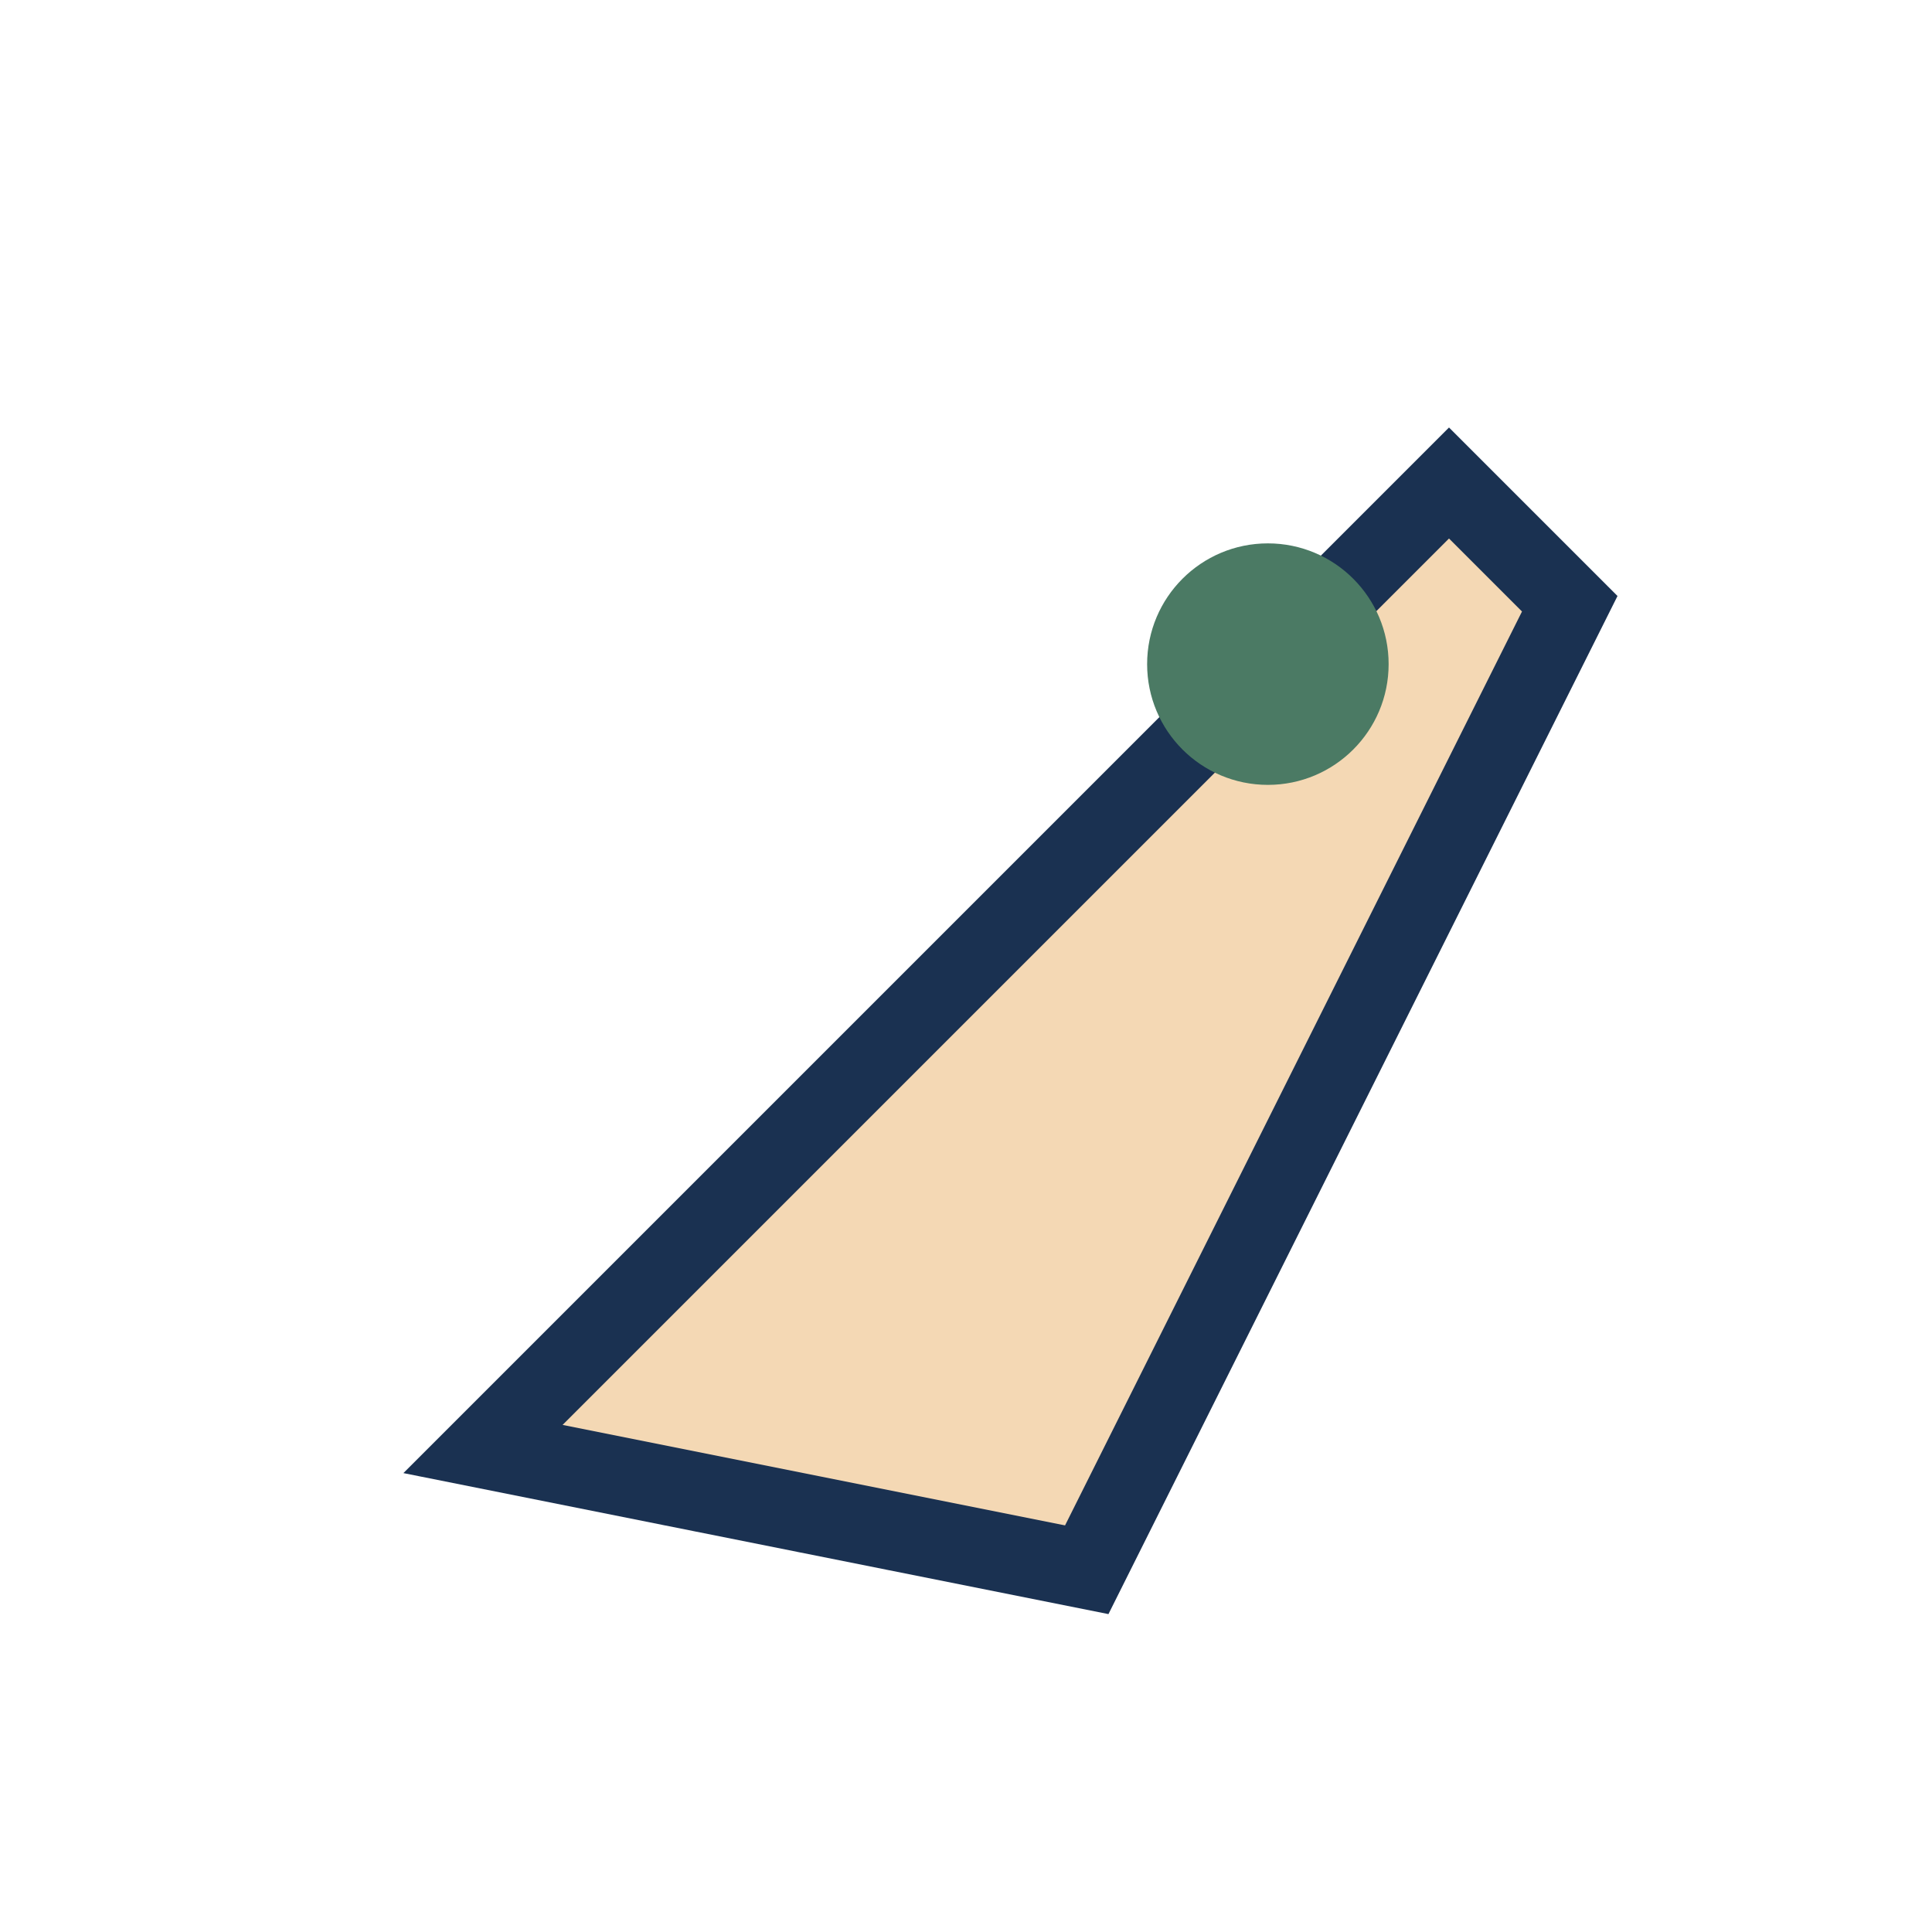 <?xml version="1.0" encoding="UTF-8"?>
<svg xmlns="http://www.w3.org/2000/svg" width="32" height="32" viewBox="0 0 32 32"><path d="M8 24L24 8l2 2-8 16z" fill="#F4D8B4" stroke="#1A3151" stroke-width="1.3"/><circle cx="21" cy="11" r="2" fill="#4B7A64"/></svg>